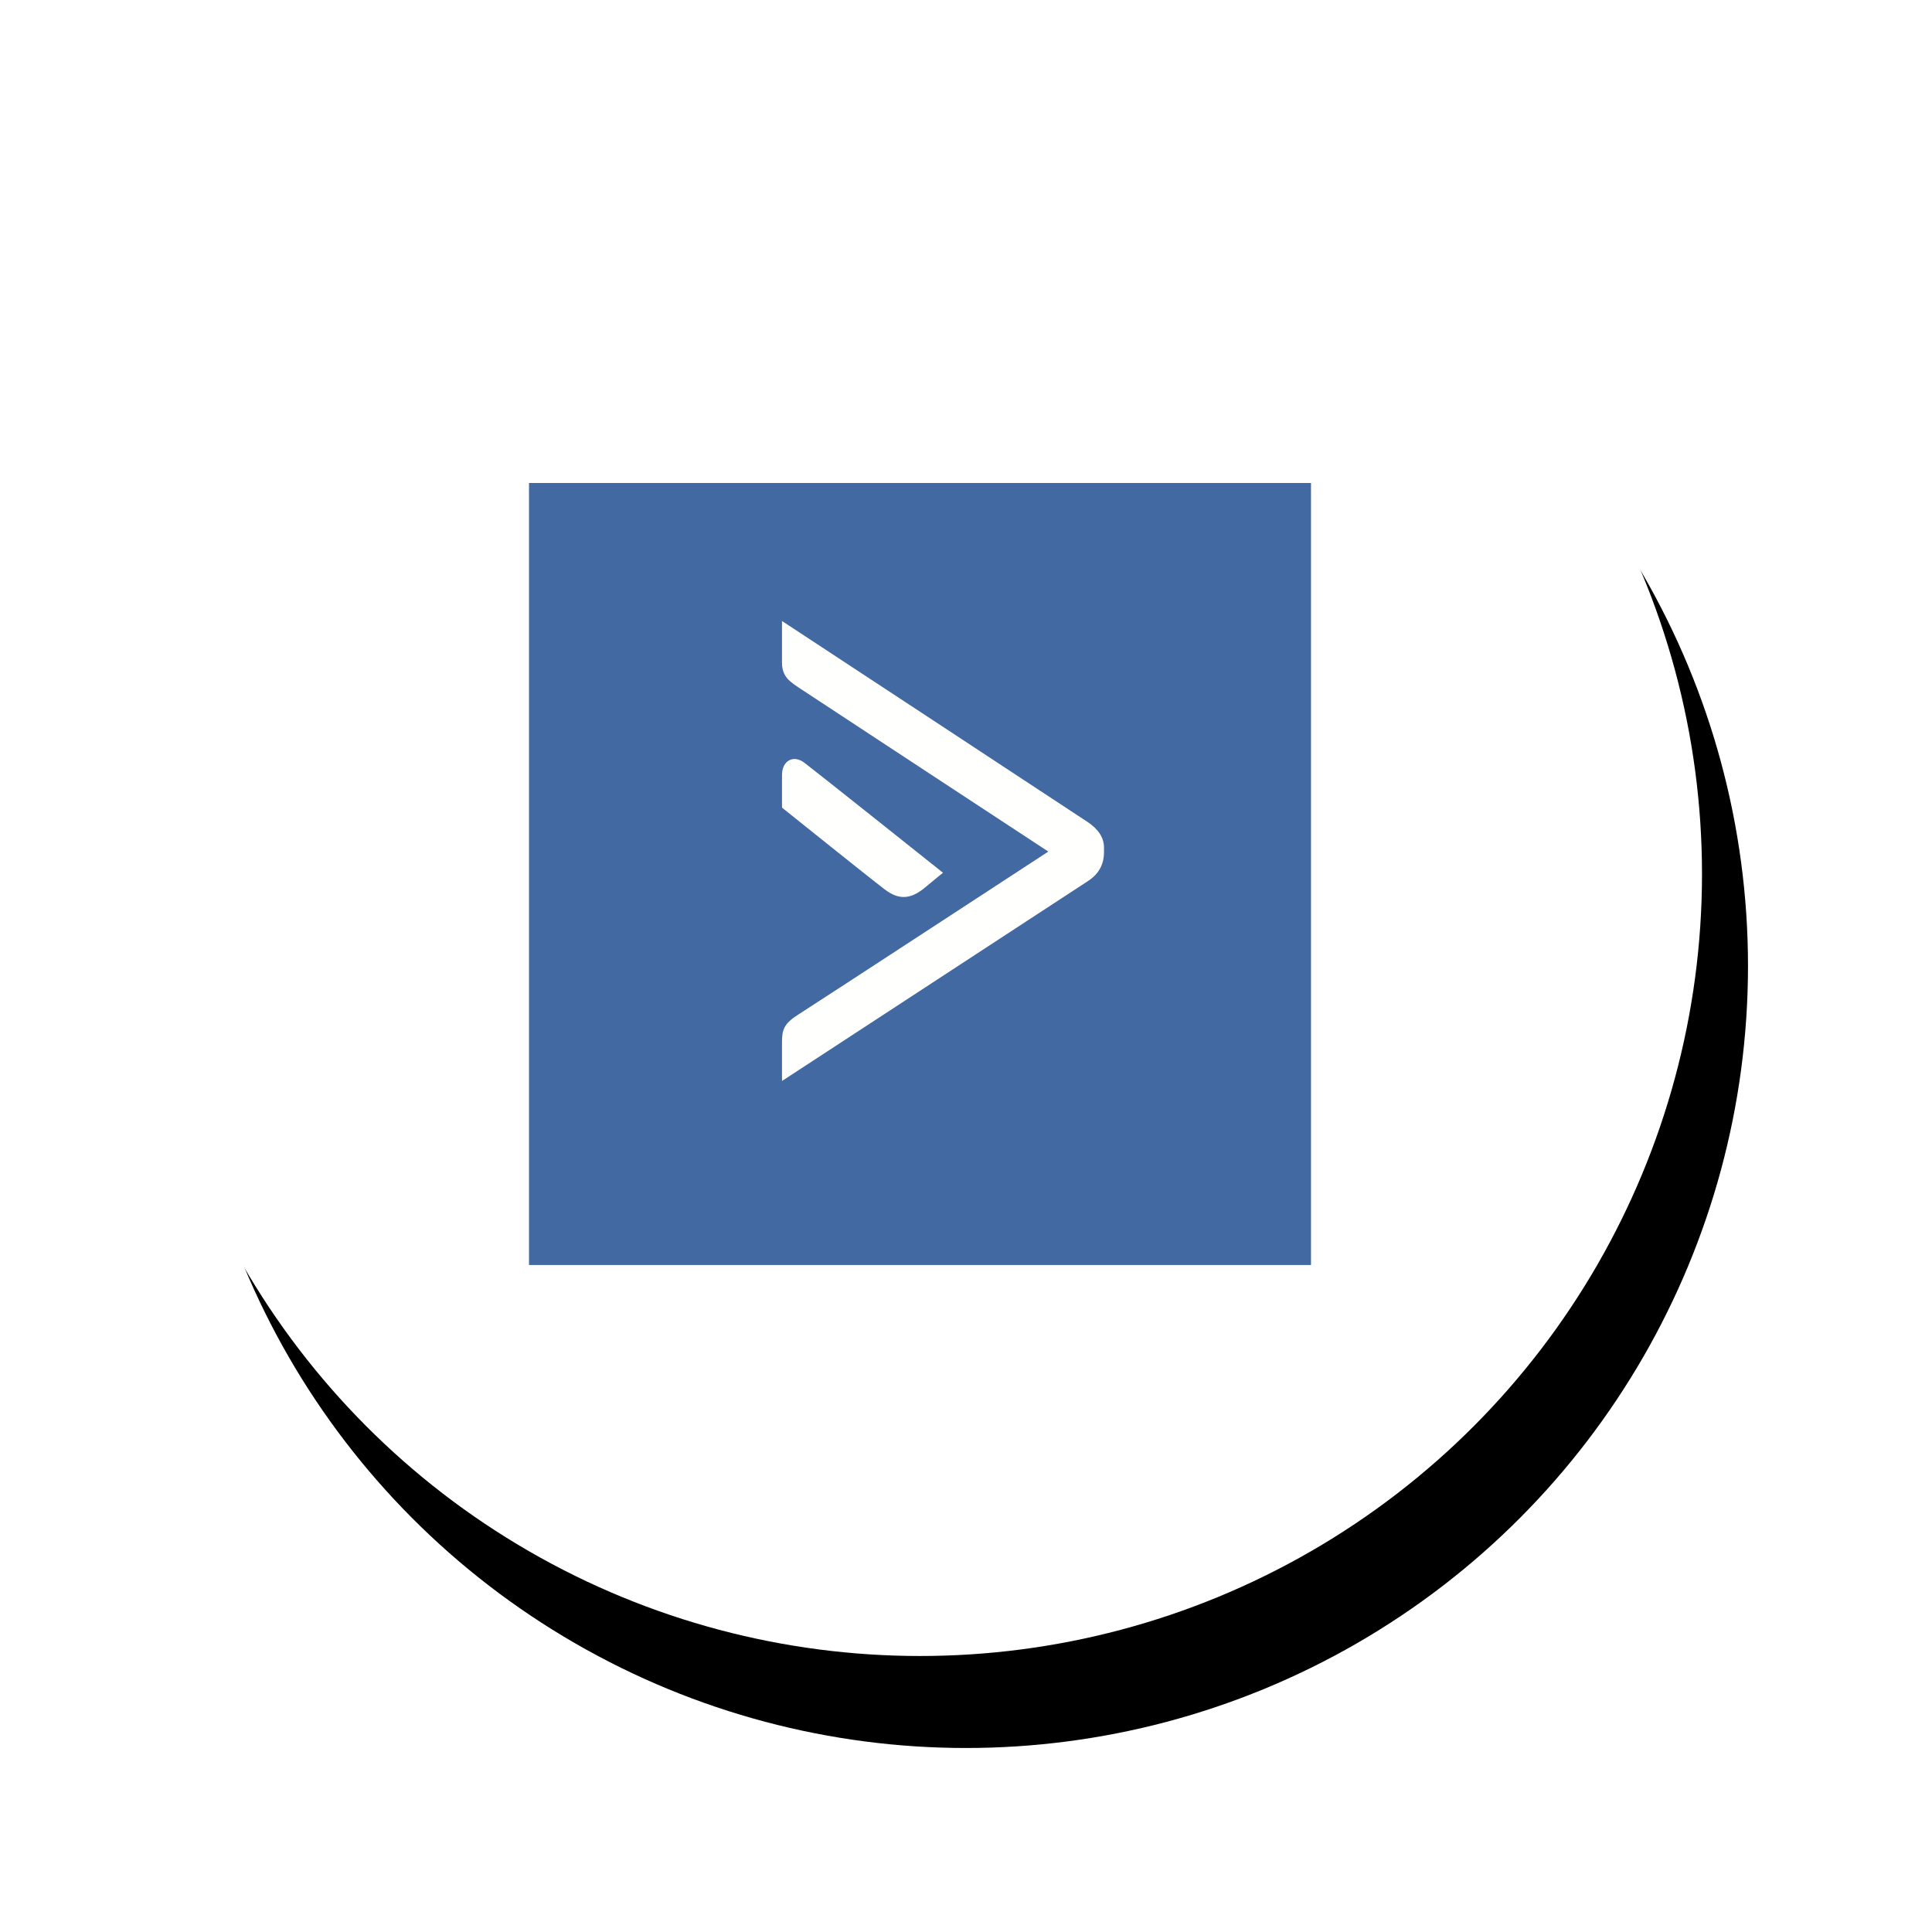 <?xml version="1.0" encoding="UTF-8"?>
<svg width="84px" height="84px" viewBox="0 0 84 84" version="1.1" xmlns="http://www.w3.org/2000/svg" xmlns:xlink="http://www.w3.org/1999/xlink">
    <!-- Generator: sketchtool 49.3 (51167) - http://www.bohemiancoding.com/sketch -->
    <title>B4D808AF-65D1-4812-B06C-82958ACDB805</title>
    <desc>Created with sketchtool.</desc>
    <defs>
        <circle id="path-1" cx="34" cy="34" r="34"></circle>
        <filter x="-17.6%" y="-14.7%" width="141.2%" height="141.2%" filterUnits="objectBoundingBox" id="filter-2">
            <feOffset dx="2" dy="4" in="SourceAlpha" result="shadowOffsetOuter1"></feOffset>
            <feGaussianBlur stdDeviation="4" in="shadowOffsetOuter1" result="shadowBlurOuter1"></feGaussianBlur>
            <feColorMatrix values="0 0 0 0 0   0 0 0 0 0   0 0 0 0 0  0 0 0 0.15 0" type="matrix" in="shadowBlurOuter1"></feColorMatrix>
        </filter>
    </defs>
    <g id="#Expertise" stroke="none" stroke-width="1" fill="none" fill-rule="evenodd">
        <g id="Expertise-Marketing-Light" transform="translate(-717, -1216)">
            <g id="Tools-Icon" transform="translate(655, 1220)">
                <g id="Tools-icon-9" transform="translate(68, 0)">
                    <g id="Tools-Cirlce">
                        <rect id="Background" x="0" y="0" width="68" height="68"></rect>
                        <g id="Oval">
                            <use fill="black" fill-opacity="1" filter="url(#filter-2)" xlink:href="#path-1"></use>
                            <use fill="#FFFFFF" fill-rule="evenodd" xlink:href="#path-1"></use>
                        </g>
                    </g>
                    <g id="ac_mark_blue" transform="translate(17, 17)">
                        <polygon id="Fill-1" fill="#4269A1" points="0 34 34 34 34 0 0 0"></polygon>
                        <path d="M24.31,17.302 C24.845,16.951 25,16.492 25,16.052 C25,15.611 25,16.473 25,15.857 C25,15.399 24.732,15.041 24.31,14.754 C23.952,14.512 11,6 11,6 C11,6 11,7.106 11,7.811 C11,8.44 11.361,8.65 11.813,8.952 C12.465,9.387 22.579,16.025 22.579,16.025 C22.579,16.025 12.331,22.719 11.719,23.104 C11.082,23.503 11,23.776 11,24.306 C11,24.835 11,26 11,26 C11,26 23.732,17.681 24.31,17.302" id="Fill-3" fill="#FFFFFE"></path>
                        <path d="M11,12.697 C11,13.255 11,14.114 11,14.114 C11,14.114 14.743,17.12 15.468,17.671 C16.087,18.142 16.608,18.106 17.24,17.57 C17.631,17.238 18,16.946 18,16.946 C18,16.946 12.546,12.597 11.97,12.16 C11.51,11.809 11,12.058 11,12.697" id="Fill-4" fill="#FFFFFE"></path>
                    </g>
                </g>
            </g>
        </g>
    </g>
</svg>